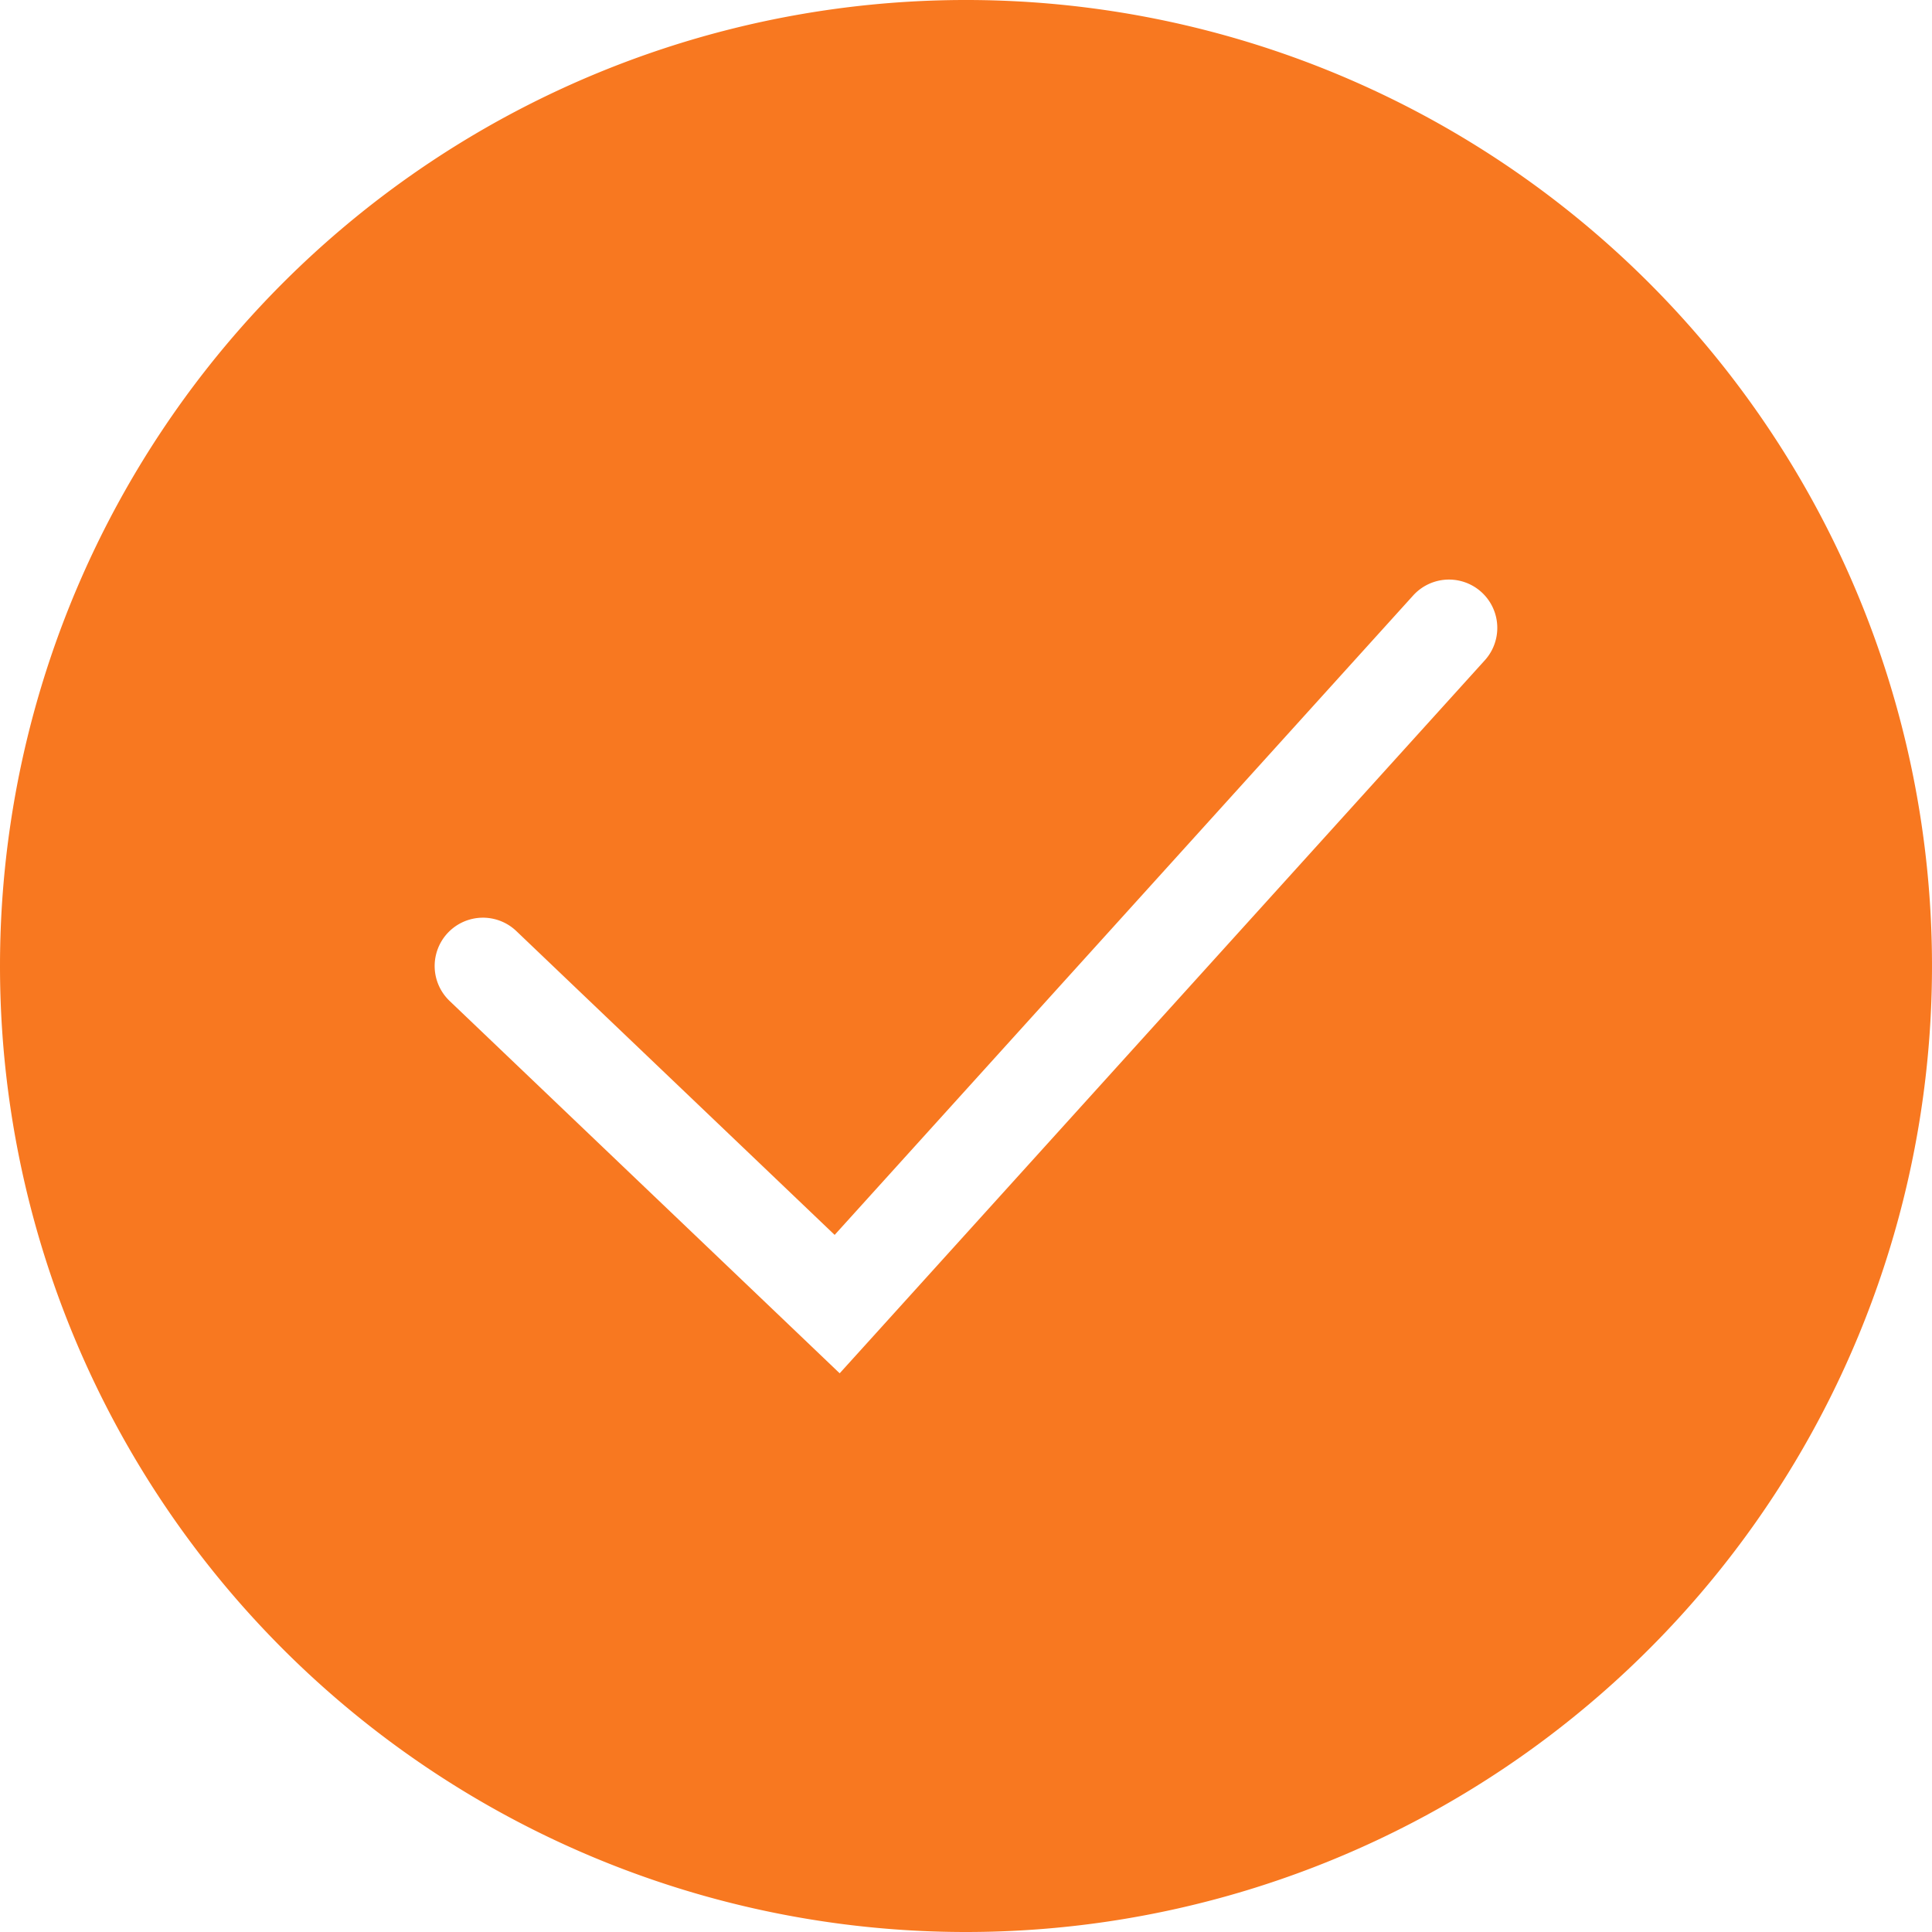 <svg xmlns="http://www.w3.org/2000/svg" width="60" height="60" viewBox="0 0 60 60">
  <path id="yes-svgrepo-com" d="M34,64A30,30,0,1,0,4,34,30,30,0,0,0,34,64ZM50.112,24.506a1.5,1.5,0,0,0-2.225-2.013L29.921,42.351l-9.886-9.436a1.5,1.5,0,1,0-2.072,2.17l11,10.5,1.114,1.064,1.034-1.142Z" transform="translate(-4 -4)" fill="#f87820" fill-rule="evenodd"/>
</svg>
